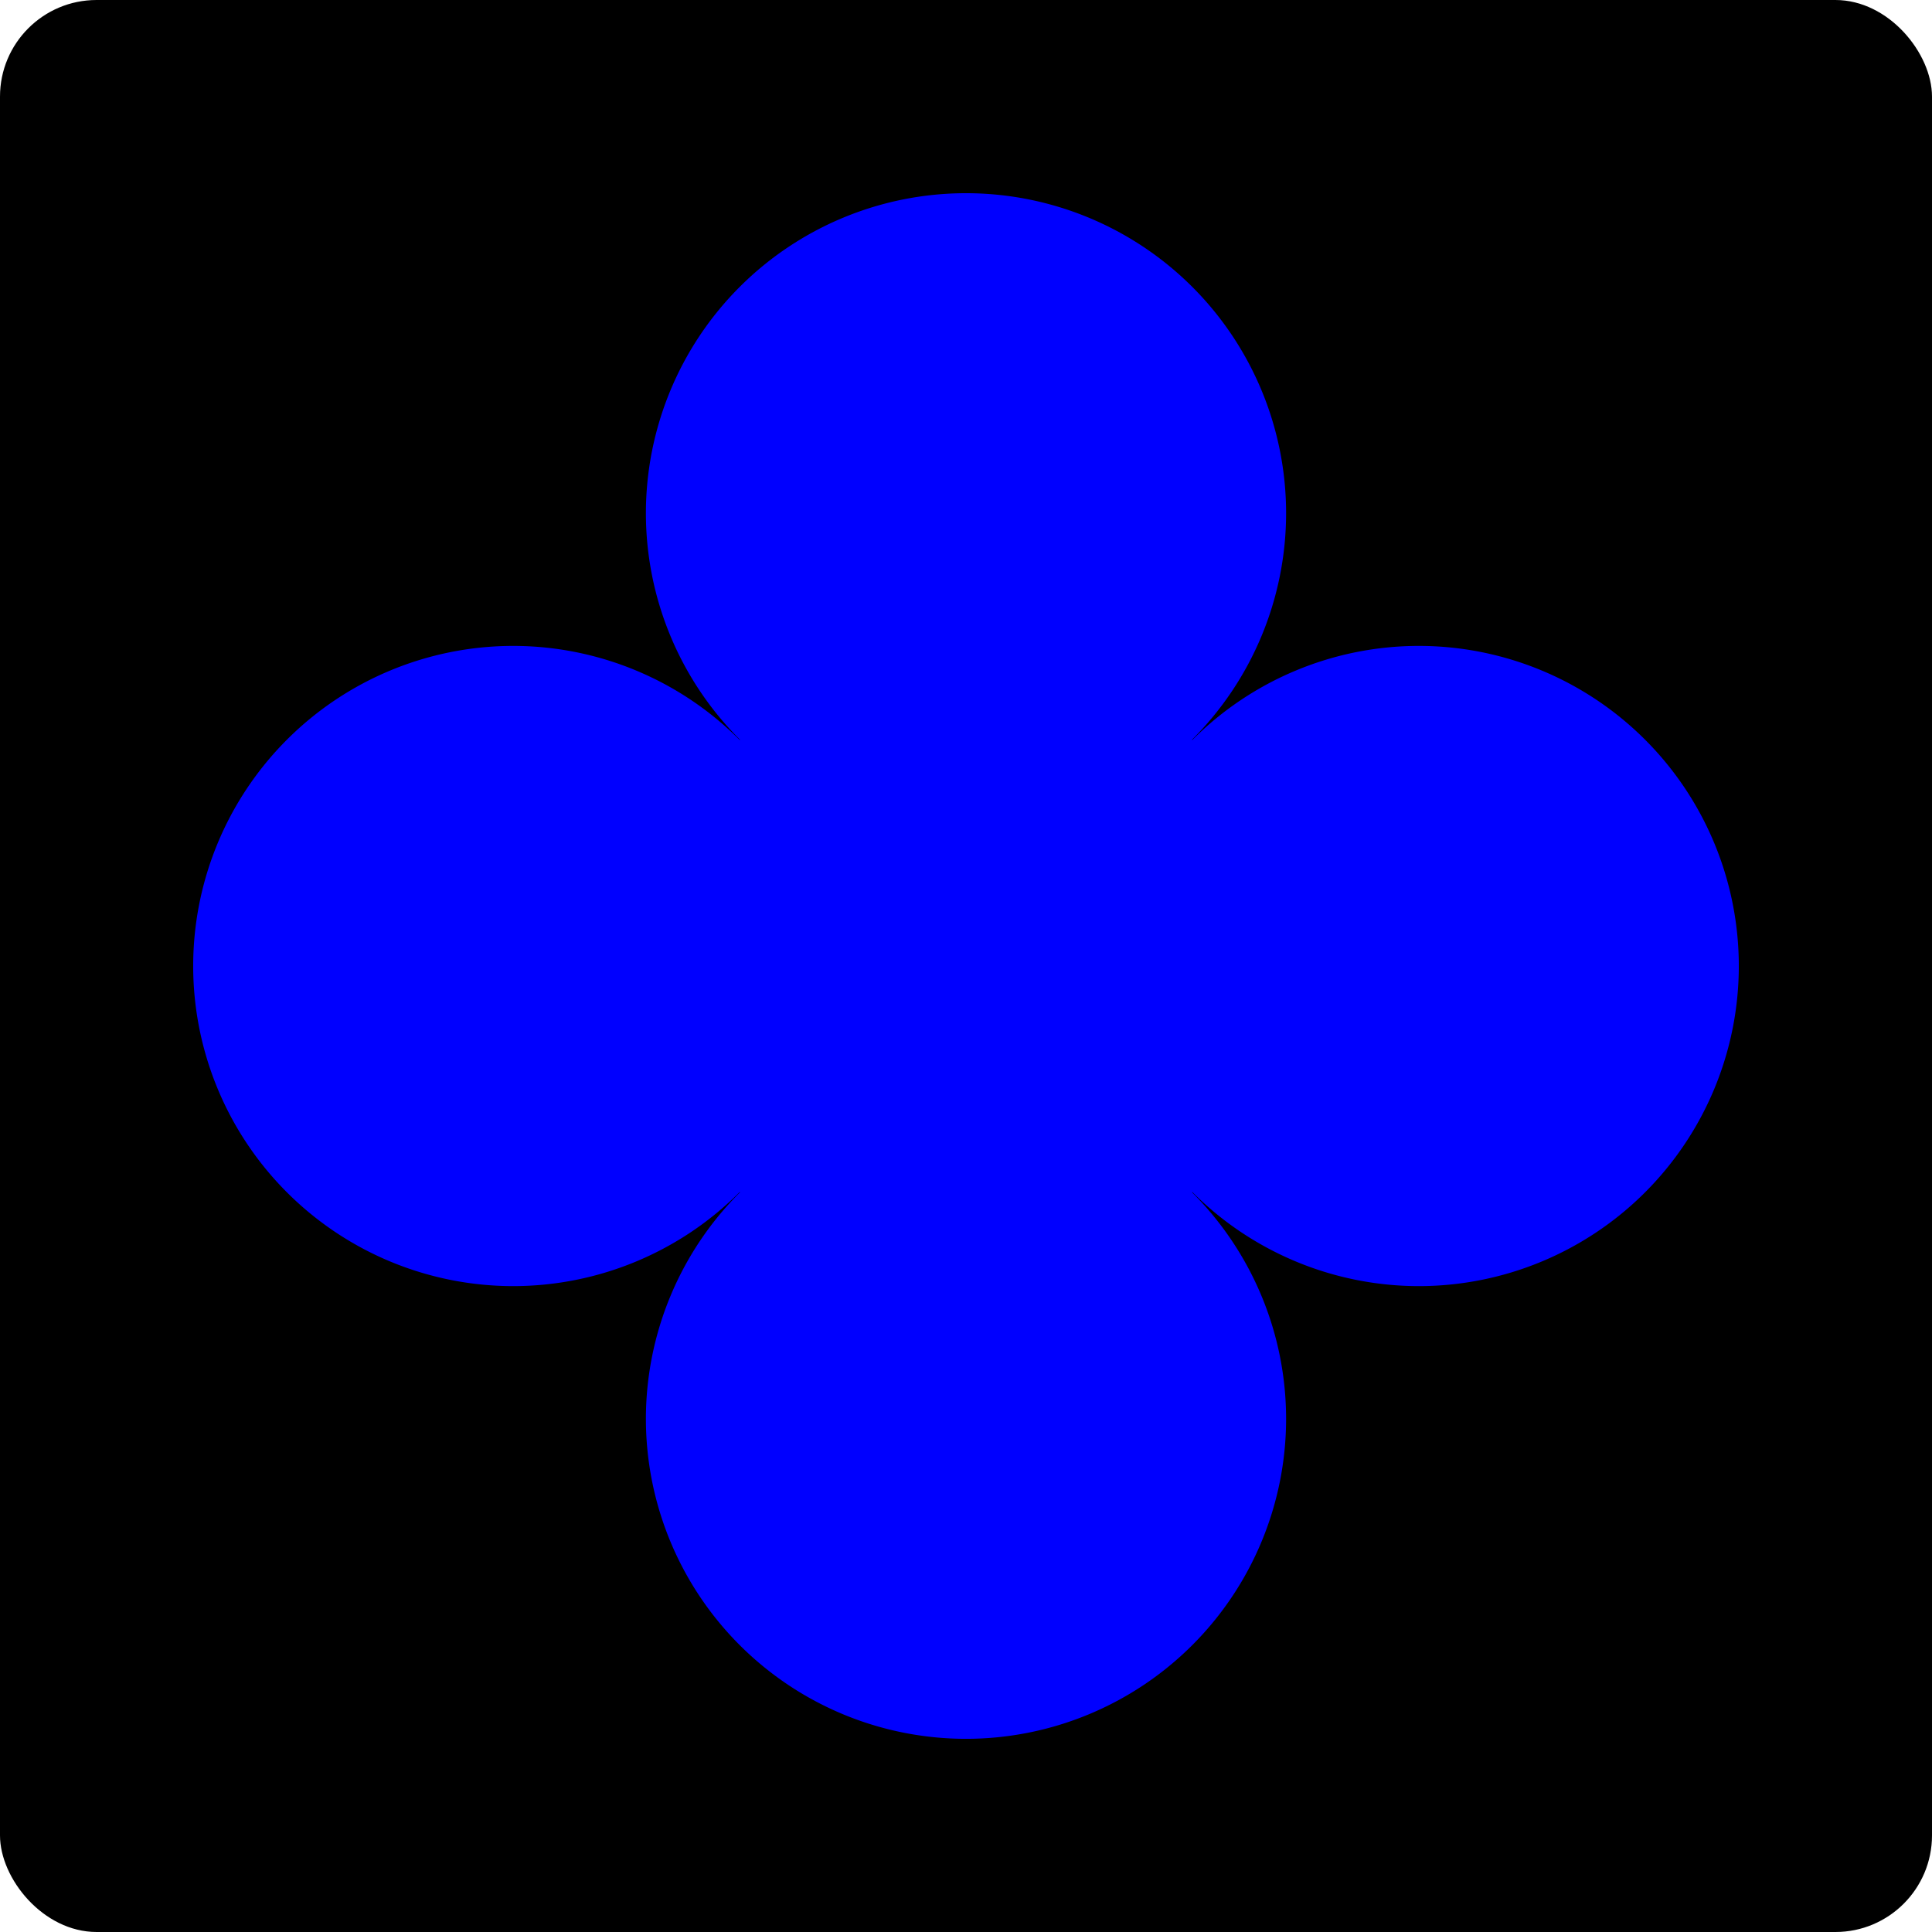 <?xml version="1.0" encoding="UTF-8"?>
<!-- Created with Inkscape (http://www.inkscape.org/) -->
<svg width="200" height="200" version="1.1" viewBox="0 0 200 200" xmlns="http://www.w3.org/2000/svg" xmlns:cc="http://creativecommons.org/ns#" xmlns:dc="http://purl.org/dc/elements/1.1/" xmlns:rdf="http://www.w3.org/1999/02/22-rdf-syntax-ns#">
 <g transform="translate(0 -922.52)">
  <rect y="922.52" width="200" height="200" rx="10" ry="10"/>
  <rect transform="rotate(-45)" x="-708.89" y="737.17" width="113.14" height="113.14" fill-opacity="0"/>
  <rect x="20" y="942.52" width="160" height="160" fill-opacity="0"/>
  <path d="m100 942.52a33.137 33.137 0 0 0-33.137 33.137 33.137 33.137 0 0 0 9.734 23.434 33.137 33.137 0 0 0-0.027 0.029 33.137 33.137 0 0 0-23.434-9.736 33.137 33.137 0 0 0-33.137 33.137 33.137 33.137 0 0 0 33.137 33.137 33.137 33.137 0 0 0 23.434-9.734 33.137 33.137 0 0 0 0.029 0.027 33.137 33.137 0 0 0-9.736 23.434 33.137 33.137 0 0 0 33.137 33.137 33.137 33.137 0 0 0 33.137-33.137 33.137 33.137 0 0 0-9.736-23.434 33.137 33.137 0 0 0 0.029-0.027 33.137 33.137 0 0 0 23.434 9.734 33.137 33.137 0 0 0 33.137-33.137 33.137 33.137 0 0 0-33.137-33.137 33.137 33.137 0 0 0-23.432 9.734 33.137 33.137 0 0 0-0.031-0.027 33.137 33.137 0 0 0 9.736-23.434 33.137 33.137 0 0 0-33.137-33.137z" fill="#00f"/>
 </g>
</svg>
